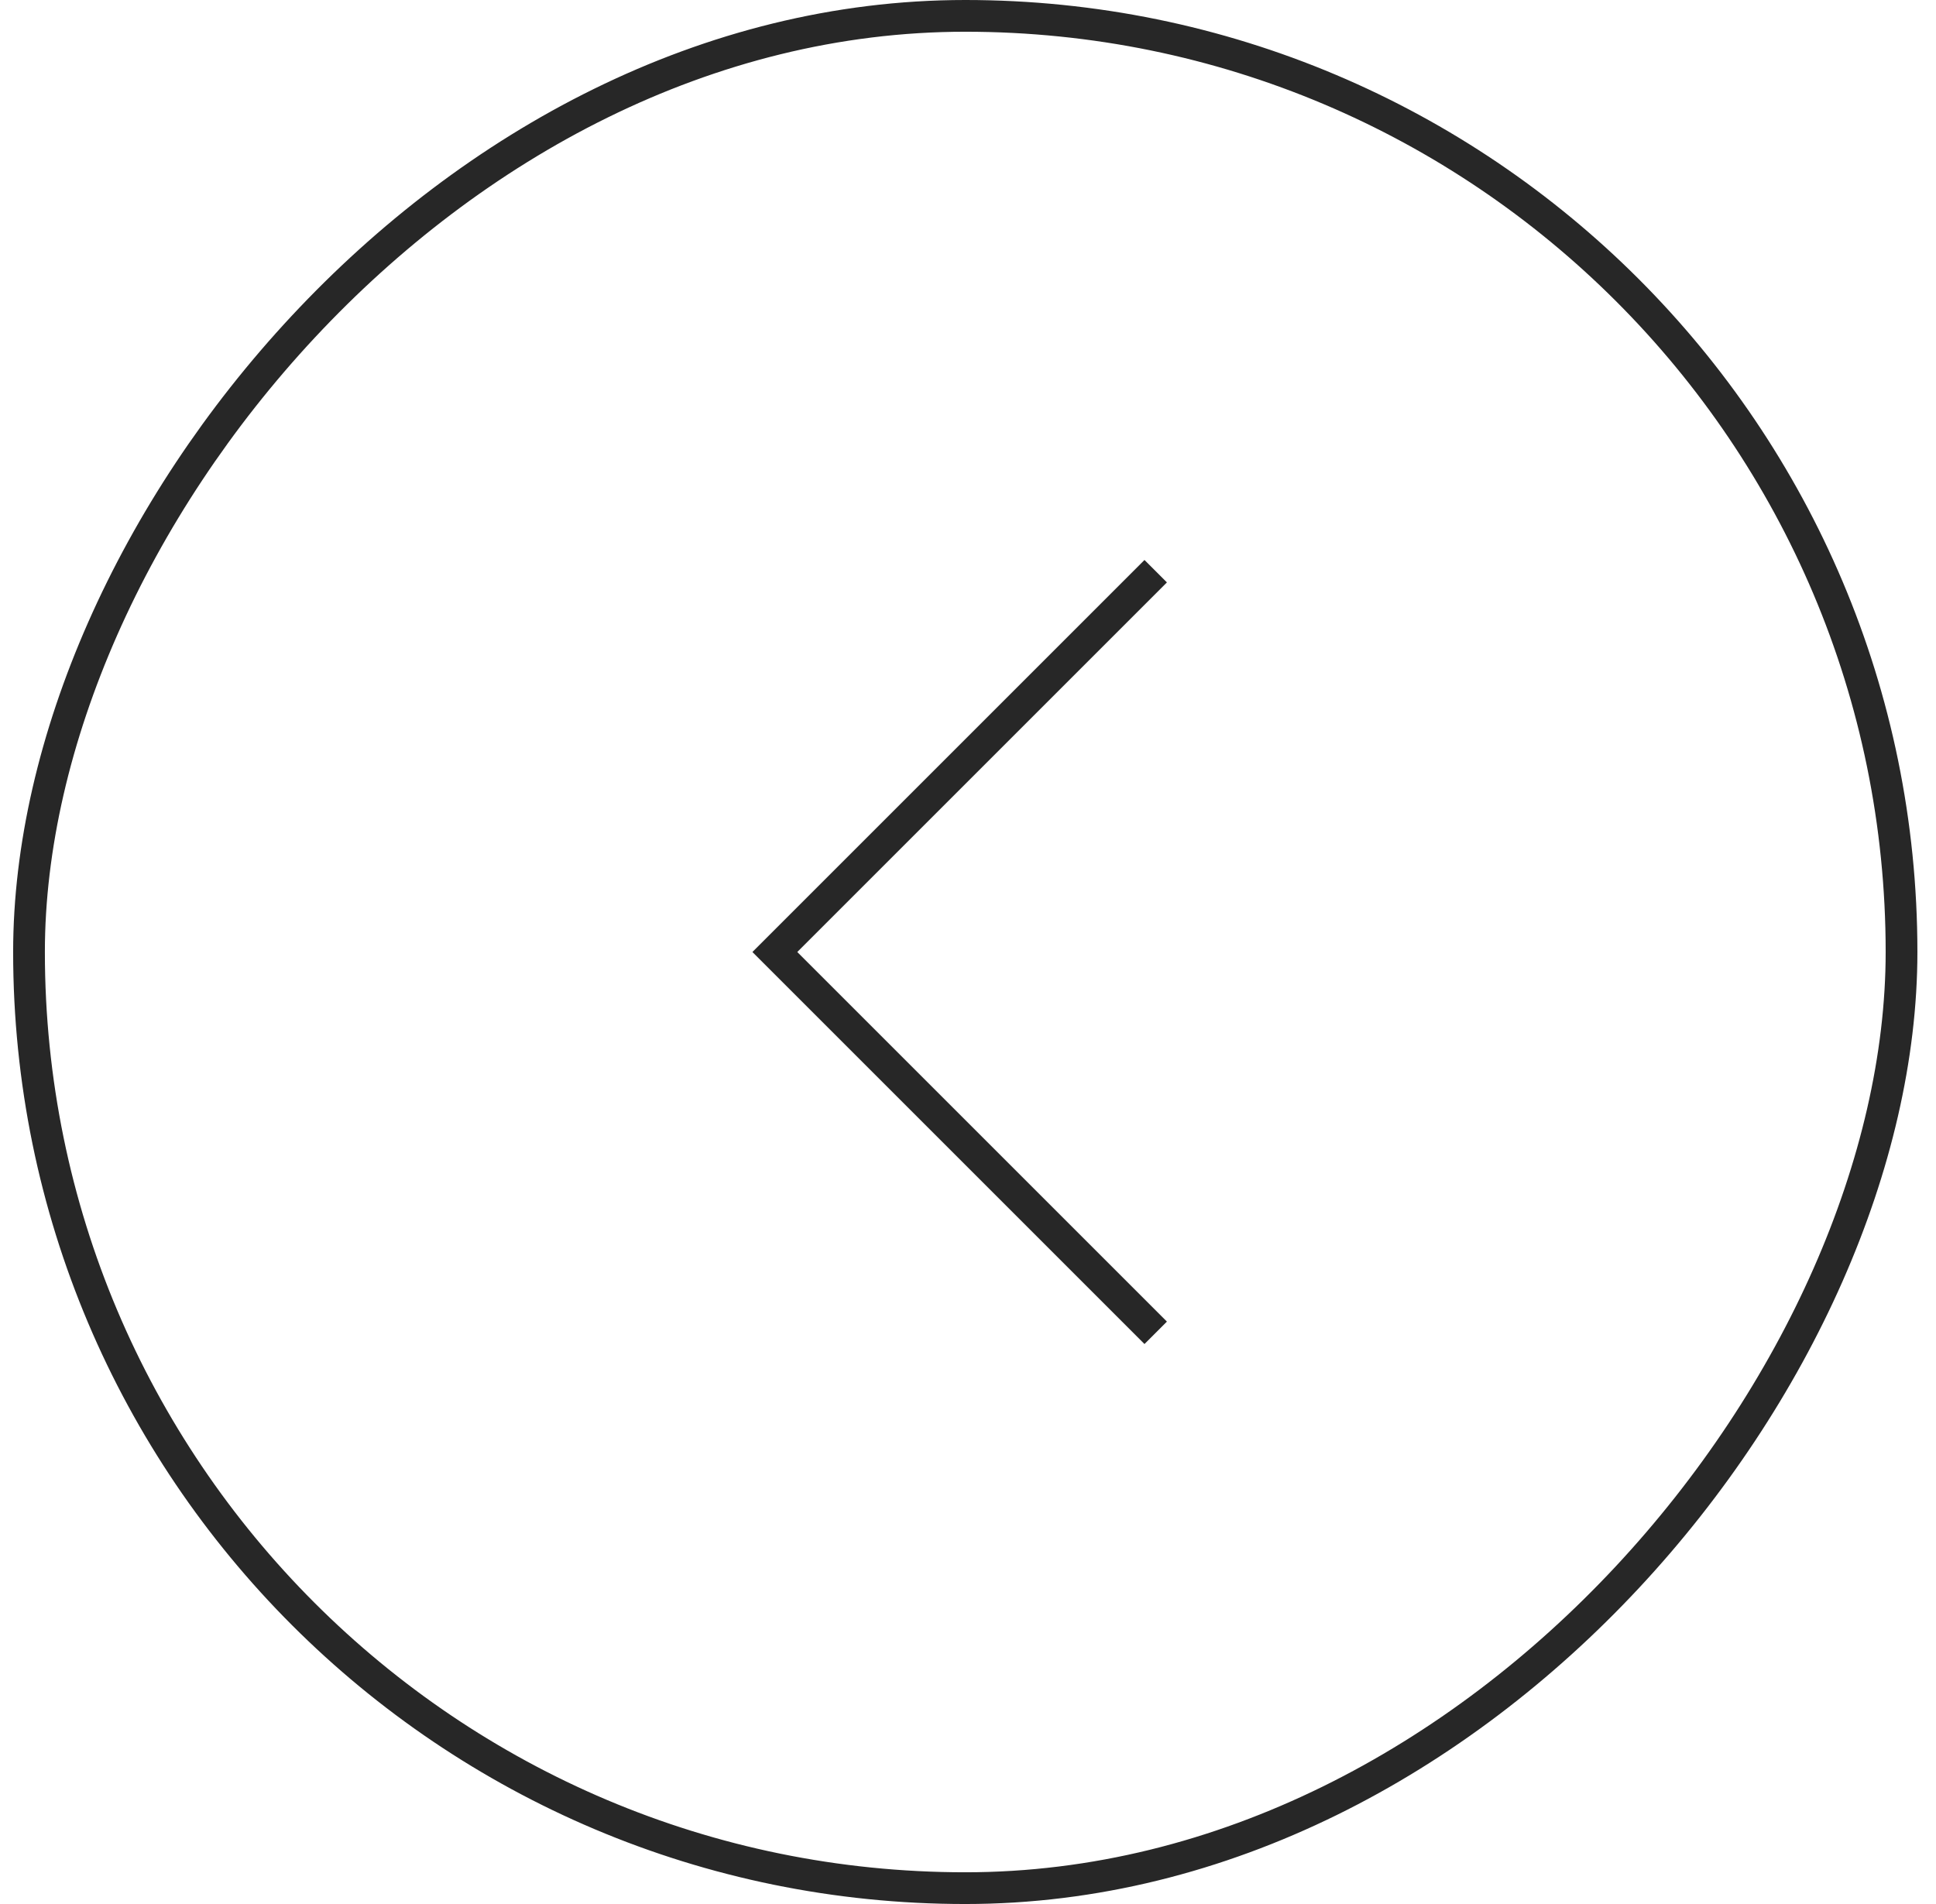 <?xml version="1.0" encoding="UTF-8"?> <svg xmlns="http://www.w3.org/2000/svg" width="61" height="60" viewBox="0 0 61 60" fill="none"> <rect x="-0.5" y="0.5" width="59" height="59" rx="29.5" transform="matrix(-1 0 0 1 59.414 0)" stroke="#272727"></rect> <path d="M36.414 18L24.414 30L36.414 42" stroke="#272727"></path> </svg> 